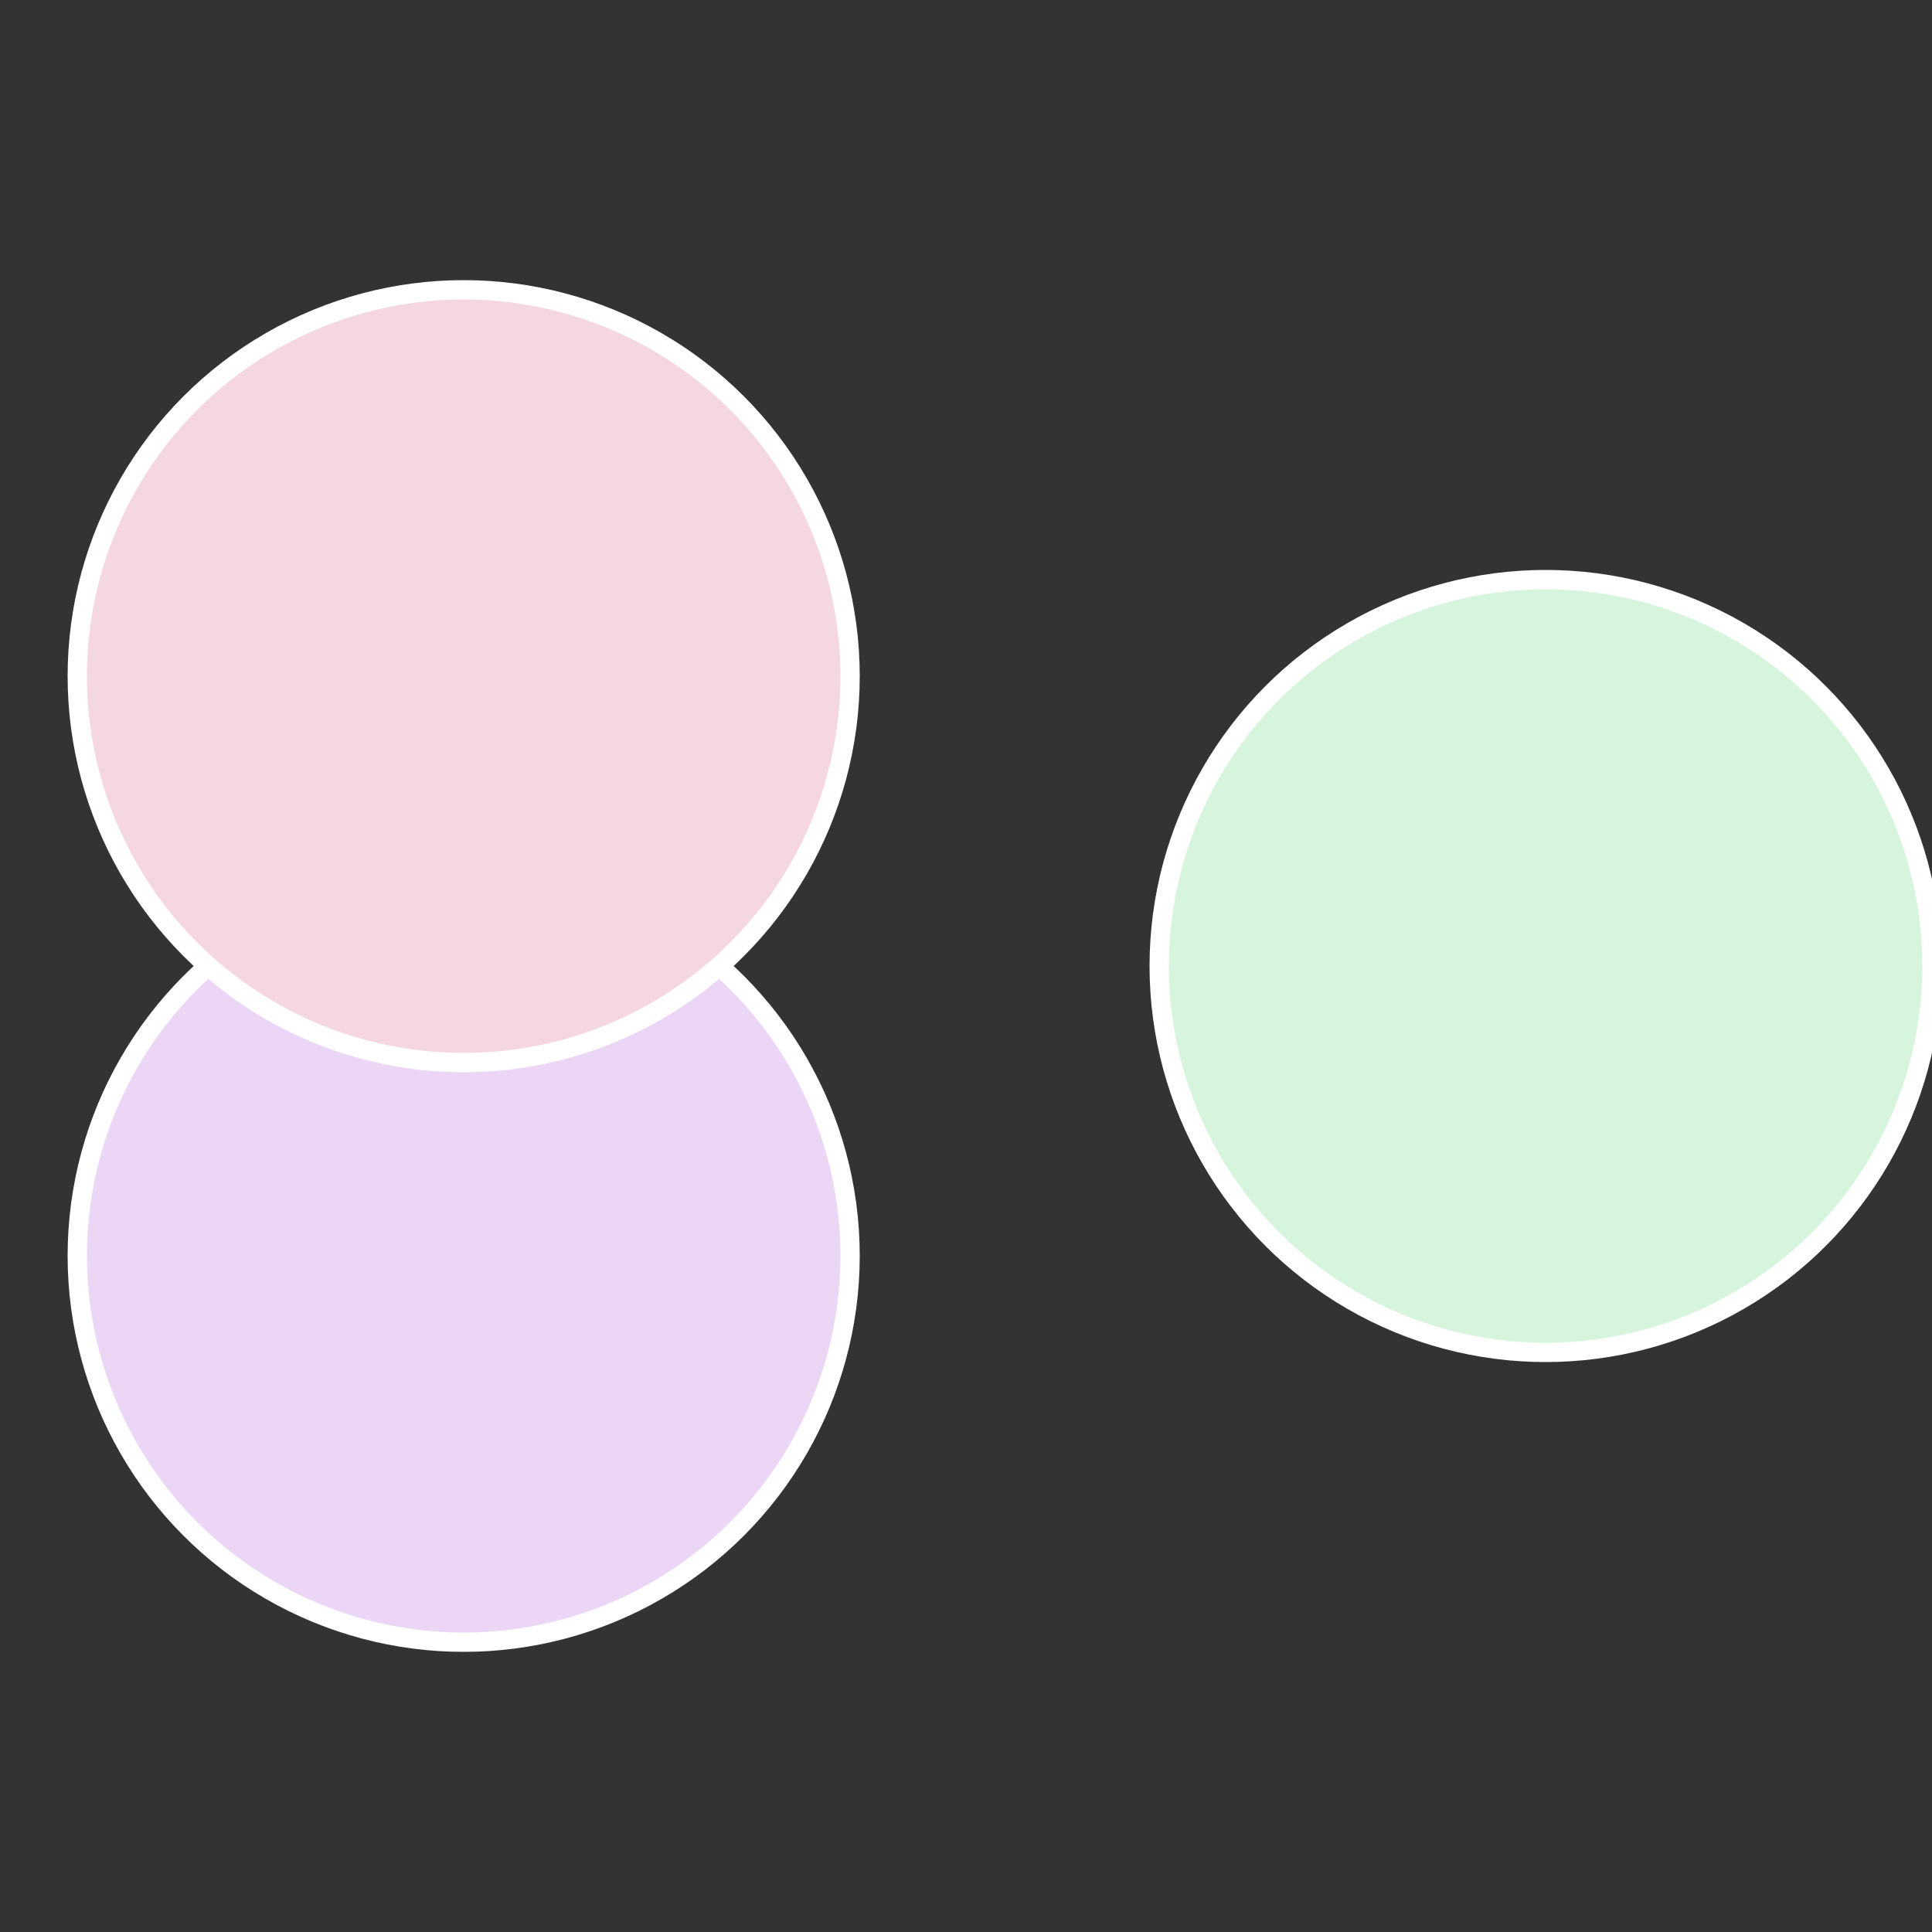 <?xml version="1.0" standalone="no"?>
<svg width="500" height="500" viewBox="-1 -1 2 2" xmlns="http://www.w3.org/2000/svg">
 
                <rect x="-1" y="-1" width="2" height="2" fill="#333333" stroke="none"/>
 
                <circle cx="0.6" cy="0" r="0.4" fill="#d7f5dc" stroke="#fff" stroke-width="1%" />
             
                <circle cx="-0.52" cy="0.3" r="0.4" fill="#ebd7f5" stroke="#fff" stroke-width="1%" />
             
                <circle cx="-0.52" cy="-0.3" r="0.4" fill="#f5d7e1" stroke="#fff" stroke-width="1%" />
            </svg>
